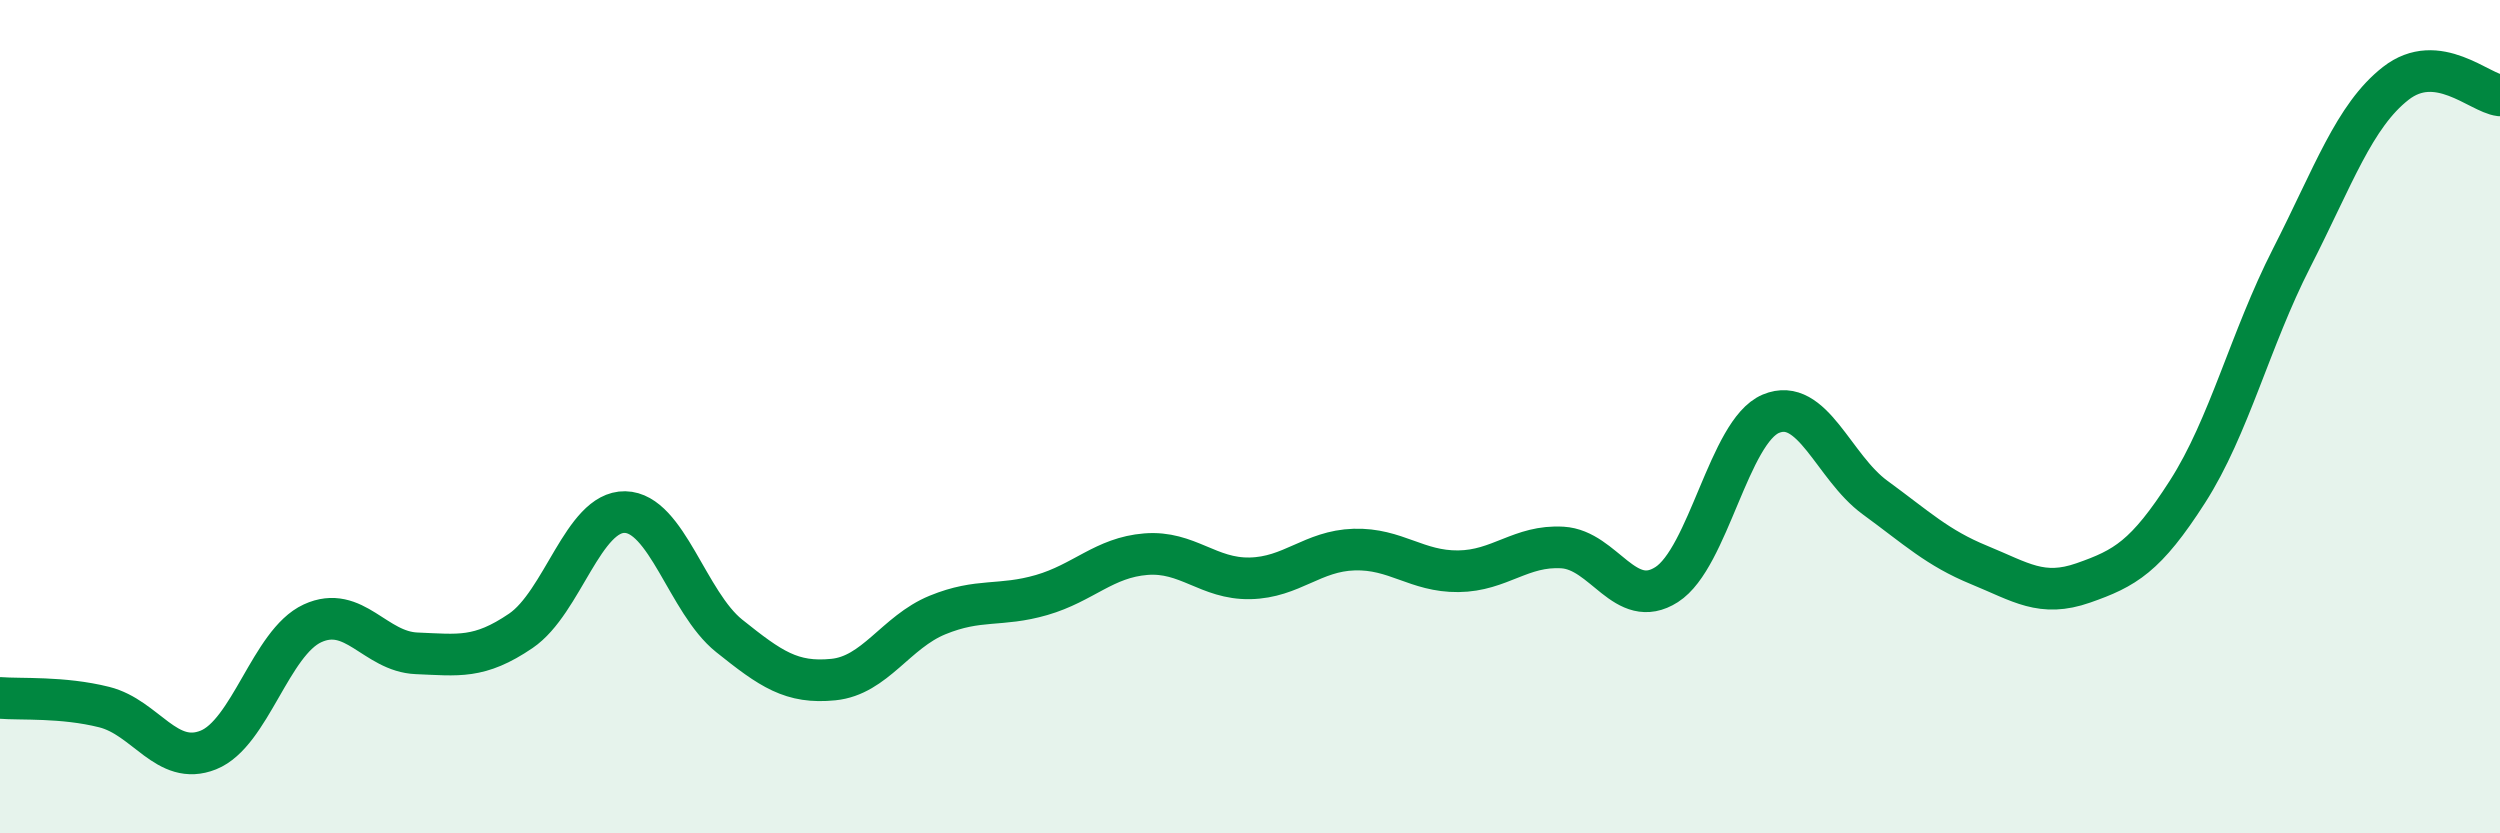 
    <svg width="60" height="20" viewBox="0 0 60 20" xmlns="http://www.w3.org/2000/svg">
      <path
        d="M 0,16.75 C 0.5,16.79 1.5,16.72 2.5,16.97 C 3.5,17.22 4,18.4 5,18 C 6,17.6 6.5,15.42 7.5,14.96 C 8.5,14.5 9,15.64 10,15.68 C 11,15.72 11.5,15.82 12.5,15.14 C 13.5,14.46 14,12.27 15,12.29 C 16,12.31 16.5,14.46 17.5,15.26 C 18.5,16.06 19,16.41 20,16.31 C 21,16.21 21.5,15.17 22.5,14.76 C 23.5,14.35 24,14.57 25,14.28 C 26,13.99 26.5,13.38 27.5,13.3 C 28.5,13.22 29,13.9 30,13.88 C 31,13.86 31.5,13.22 32.5,13.19 C 33.5,13.16 34,13.72 35,13.71 C 36,13.7 36.5,13.08 37.5,13.14 C 38.5,13.2 39,14.67 40,14.03 C 41,13.39 41.5,10.35 42.5,9.93 C 43.5,9.51 44,11.21 45,11.94 C 46,12.67 46.5,13.15 47.5,13.56 C 48.5,13.97 49,14.34 50,13.99 C 51,13.64 51.5,13.36 52.5,11.8 C 53.5,10.24 54,8.15 55,6.19 C 56,4.23 56.5,2.78 57.5,2 C 58.5,1.22 59.5,2.23 60,2.29L60 20L0 20Z"
        fill="#008740"
        opacity="0.1"
        stroke-linecap="round"
        stroke-linejoin="round"
      />
      <path
        d="M 0,16.75 C 0.5,16.79 1.5,16.72 2.5,16.97 C 3.5,17.22 4,18.4 5,18 C 6,17.6 6.5,15.42 7.5,14.96 C 8.5,14.5 9,15.64 10,15.68 C 11,15.72 11.5,15.82 12.5,15.14 C 13.5,14.46 14,12.27 15,12.29 C 16,12.31 16.5,14.46 17.5,15.26 C 18.5,16.06 19,16.41 20,16.31 C 21,16.21 21.5,15.17 22.5,14.76 C 23.5,14.35 24,14.57 25,14.28 C 26,13.99 26.5,13.38 27.5,13.3 C 28.5,13.22 29,13.9 30,13.88 C 31,13.86 31.5,13.22 32.5,13.19 C 33.5,13.16 34,13.72 35,13.71 C 36,13.7 36.5,13.08 37.5,13.14 C 38.5,13.2 39,14.67 40,14.03 C 41,13.39 41.5,10.35 42.5,9.93 C 43.5,9.51 44,11.21 45,11.94 C 46,12.67 46.5,13.15 47.5,13.56 C 48.5,13.97 49,14.34 50,13.99 C 51,13.64 51.5,13.36 52.5,11.8 C 53.5,10.24 54,8.15 55,6.19 C 56,4.23 56.5,2.78 57.5,2 C 58.5,1.22 59.5,2.23 60,2.29"
        stroke="#008740"
        stroke-width="1"
        fill="none"
        stroke-linecap="round"
        stroke-linejoin="round"
      />
    </svg>
  